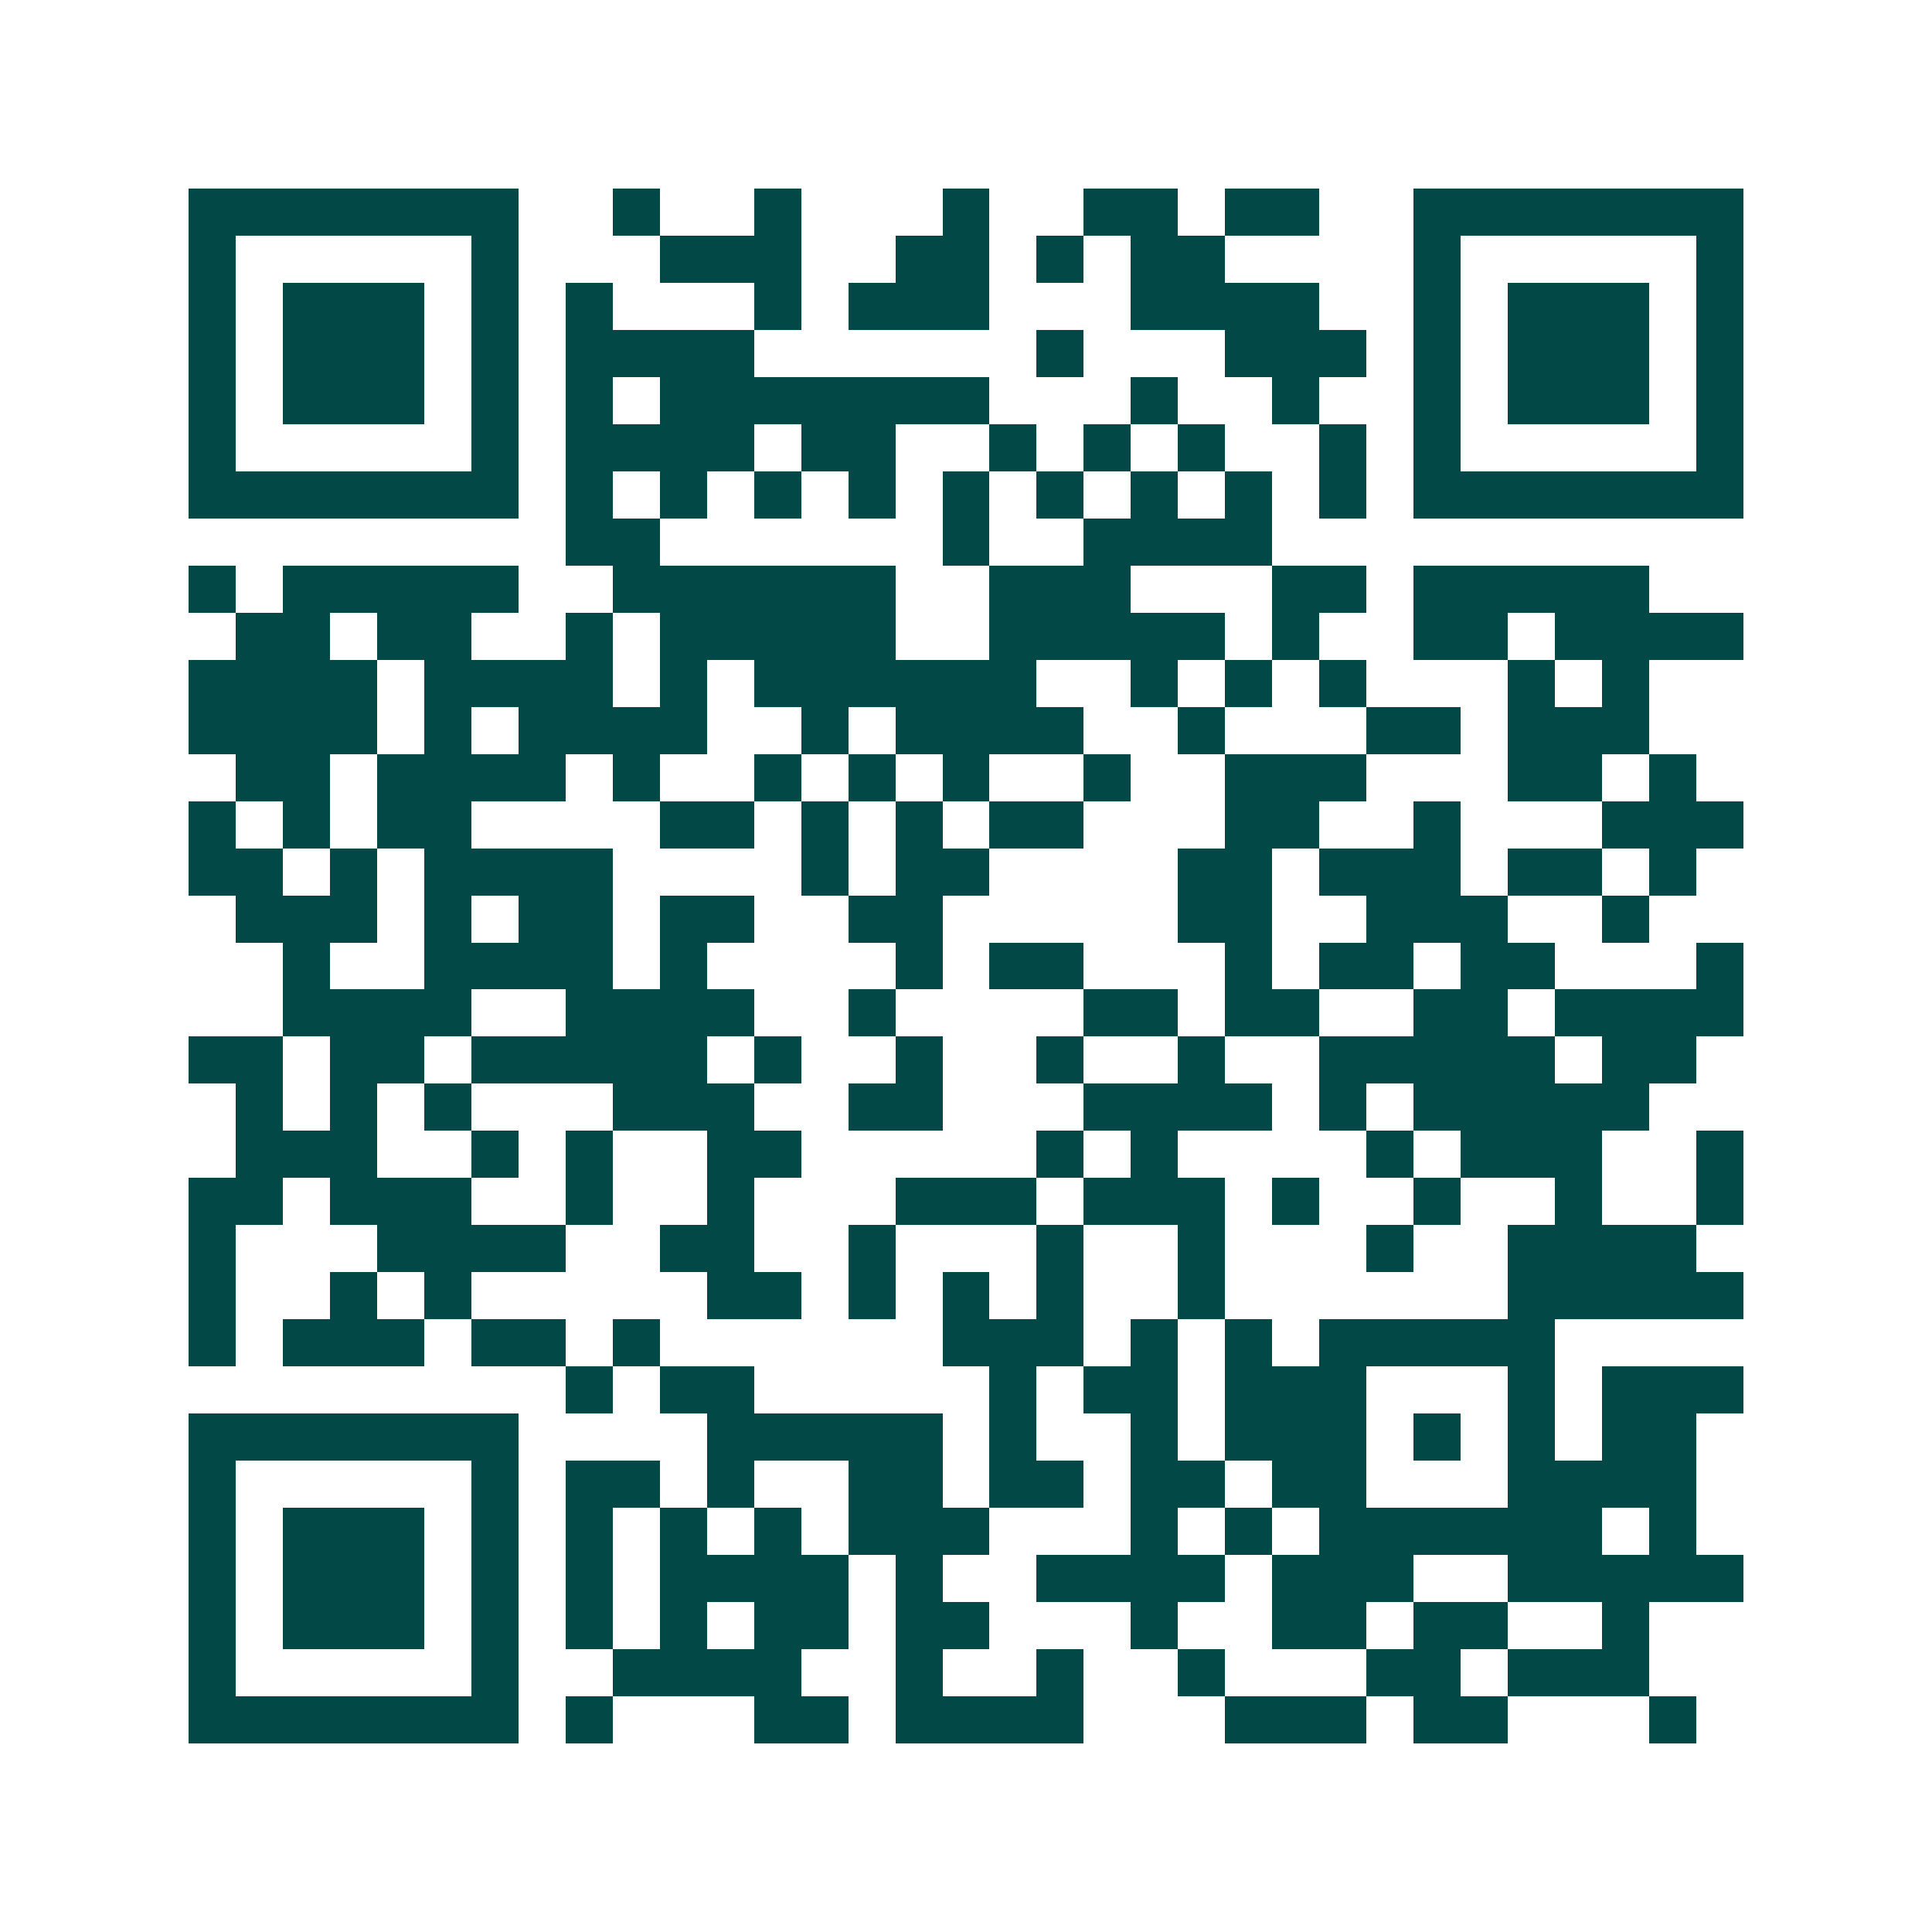 <svg xmlns="http://www.w3.org/2000/svg" width="200" height="200" viewBox="0 0 41 41" shape-rendering="crispEdges"><path fill="#ffffff" d="M0 0h41v41H0z"/><path stroke="#014847" d="M4 4.5h7m2 0h1m2 0h1m3 0h1m2 0h2m1 0h2m2 0h7M4 5.5h1m5 0h1m3 0h3m2 0h2m1 0h1m1 0h2m4 0h1m5 0h1M4 6.5h1m1 0h3m1 0h1m1 0h1m3 0h1m1 0h3m3 0h4m2 0h1m1 0h3m1 0h1M4 7.5h1m1 0h3m1 0h1m1 0h4m6 0h1m3 0h3m1 0h1m1 0h3m1 0h1M4 8.5h1m1 0h3m1 0h1m1 0h1m1 0h7m3 0h1m2 0h1m2 0h1m1 0h3m1 0h1M4 9.5h1m5 0h1m1 0h4m1 0h2m2 0h1m1 0h1m1 0h1m2 0h1m1 0h1m5 0h1M4 10.5h7m1 0h1m1 0h1m1 0h1m1 0h1m1 0h1m1 0h1m1 0h1m1 0h1m1 0h1m1 0h7M12 11.5h2m6 0h1m2 0h4M4 12.5h1m1 0h5m2 0h6m2 0h3m3 0h2m1 0h5M5 13.5h2m1 0h2m2 0h1m1 0h5m2 0h5m1 0h1m2 0h2m1 0h4M4 14.5h4m1 0h4m1 0h1m1 0h6m2 0h1m1 0h1m1 0h1m3 0h1m1 0h1M4 15.5h4m1 0h1m1 0h4m2 0h1m1 0h4m2 0h1m3 0h2m1 0h3M5 16.5h2m1 0h4m1 0h1m2 0h1m1 0h1m1 0h1m2 0h1m2 0h3m3 0h2m1 0h1M4 17.5h1m1 0h1m1 0h2m4 0h2m1 0h1m1 0h1m1 0h2m3 0h2m2 0h1m3 0h3M4 18.5h2m1 0h1m1 0h4m4 0h1m1 0h2m4 0h2m1 0h3m1 0h2m1 0h1M5 19.5h3m1 0h1m1 0h2m1 0h2m2 0h2m5 0h2m2 0h3m2 0h1M6 20.5h1m2 0h4m1 0h1m4 0h1m1 0h2m3 0h1m1 0h2m1 0h2m3 0h1M6 21.5h4m2 0h4m2 0h1m4 0h2m1 0h2m2 0h2m1 0h4M4 22.5h2m1 0h2m1 0h5m1 0h1m2 0h1m2 0h1m2 0h1m2 0h5m1 0h2M5 23.5h1m1 0h1m1 0h1m3 0h3m2 0h2m3 0h4m1 0h1m1 0h5M5 24.5h3m2 0h1m1 0h1m2 0h2m5 0h1m1 0h1m4 0h1m1 0h3m2 0h1M4 25.5h2m1 0h3m2 0h1m2 0h1m3 0h3m1 0h3m1 0h1m2 0h1m2 0h1m2 0h1M4 26.5h1m3 0h4m2 0h2m2 0h1m3 0h1m2 0h1m3 0h1m2 0h4M4 27.5h1m2 0h1m1 0h1m5 0h2m1 0h1m1 0h1m1 0h1m2 0h1m6 0h5M4 28.5h1m1 0h3m1 0h2m1 0h1m6 0h3m1 0h1m1 0h1m1 0h5M12 29.5h1m1 0h2m5 0h1m1 0h2m1 0h3m3 0h1m1 0h3M4 30.5h7m4 0h5m1 0h1m2 0h1m1 0h3m1 0h1m1 0h1m1 0h2M4 31.5h1m5 0h1m1 0h2m1 0h1m2 0h2m1 0h2m1 0h2m1 0h2m3 0h4M4 32.5h1m1 0h3m1 0h1m1 0h1m1 0h1m1 0h1m1 0h3m3 0h1m1 0h1m1 0h6m1 0h1M4 33.5h1m1 0h3m1 0h1m1 0h1m1 0h4m1 0h1m2 0h4m1 0h3m2 0h5M4 34.5h1m1 0h3m1 0h1m1 0h1m1 0h1m1 0h2m1 0h2m3 0h1m2 0h2m1 0h2m2 0h1M4 35.5h1m5 0h1m2 0h4m2 0h1m2 0h1m2 0h1m3 0h2m1 0h3M4 36.5h7m1 0h1m3 0h2m1 0h4m3 0h3m1 0h2m3 0h1"/></svg>
